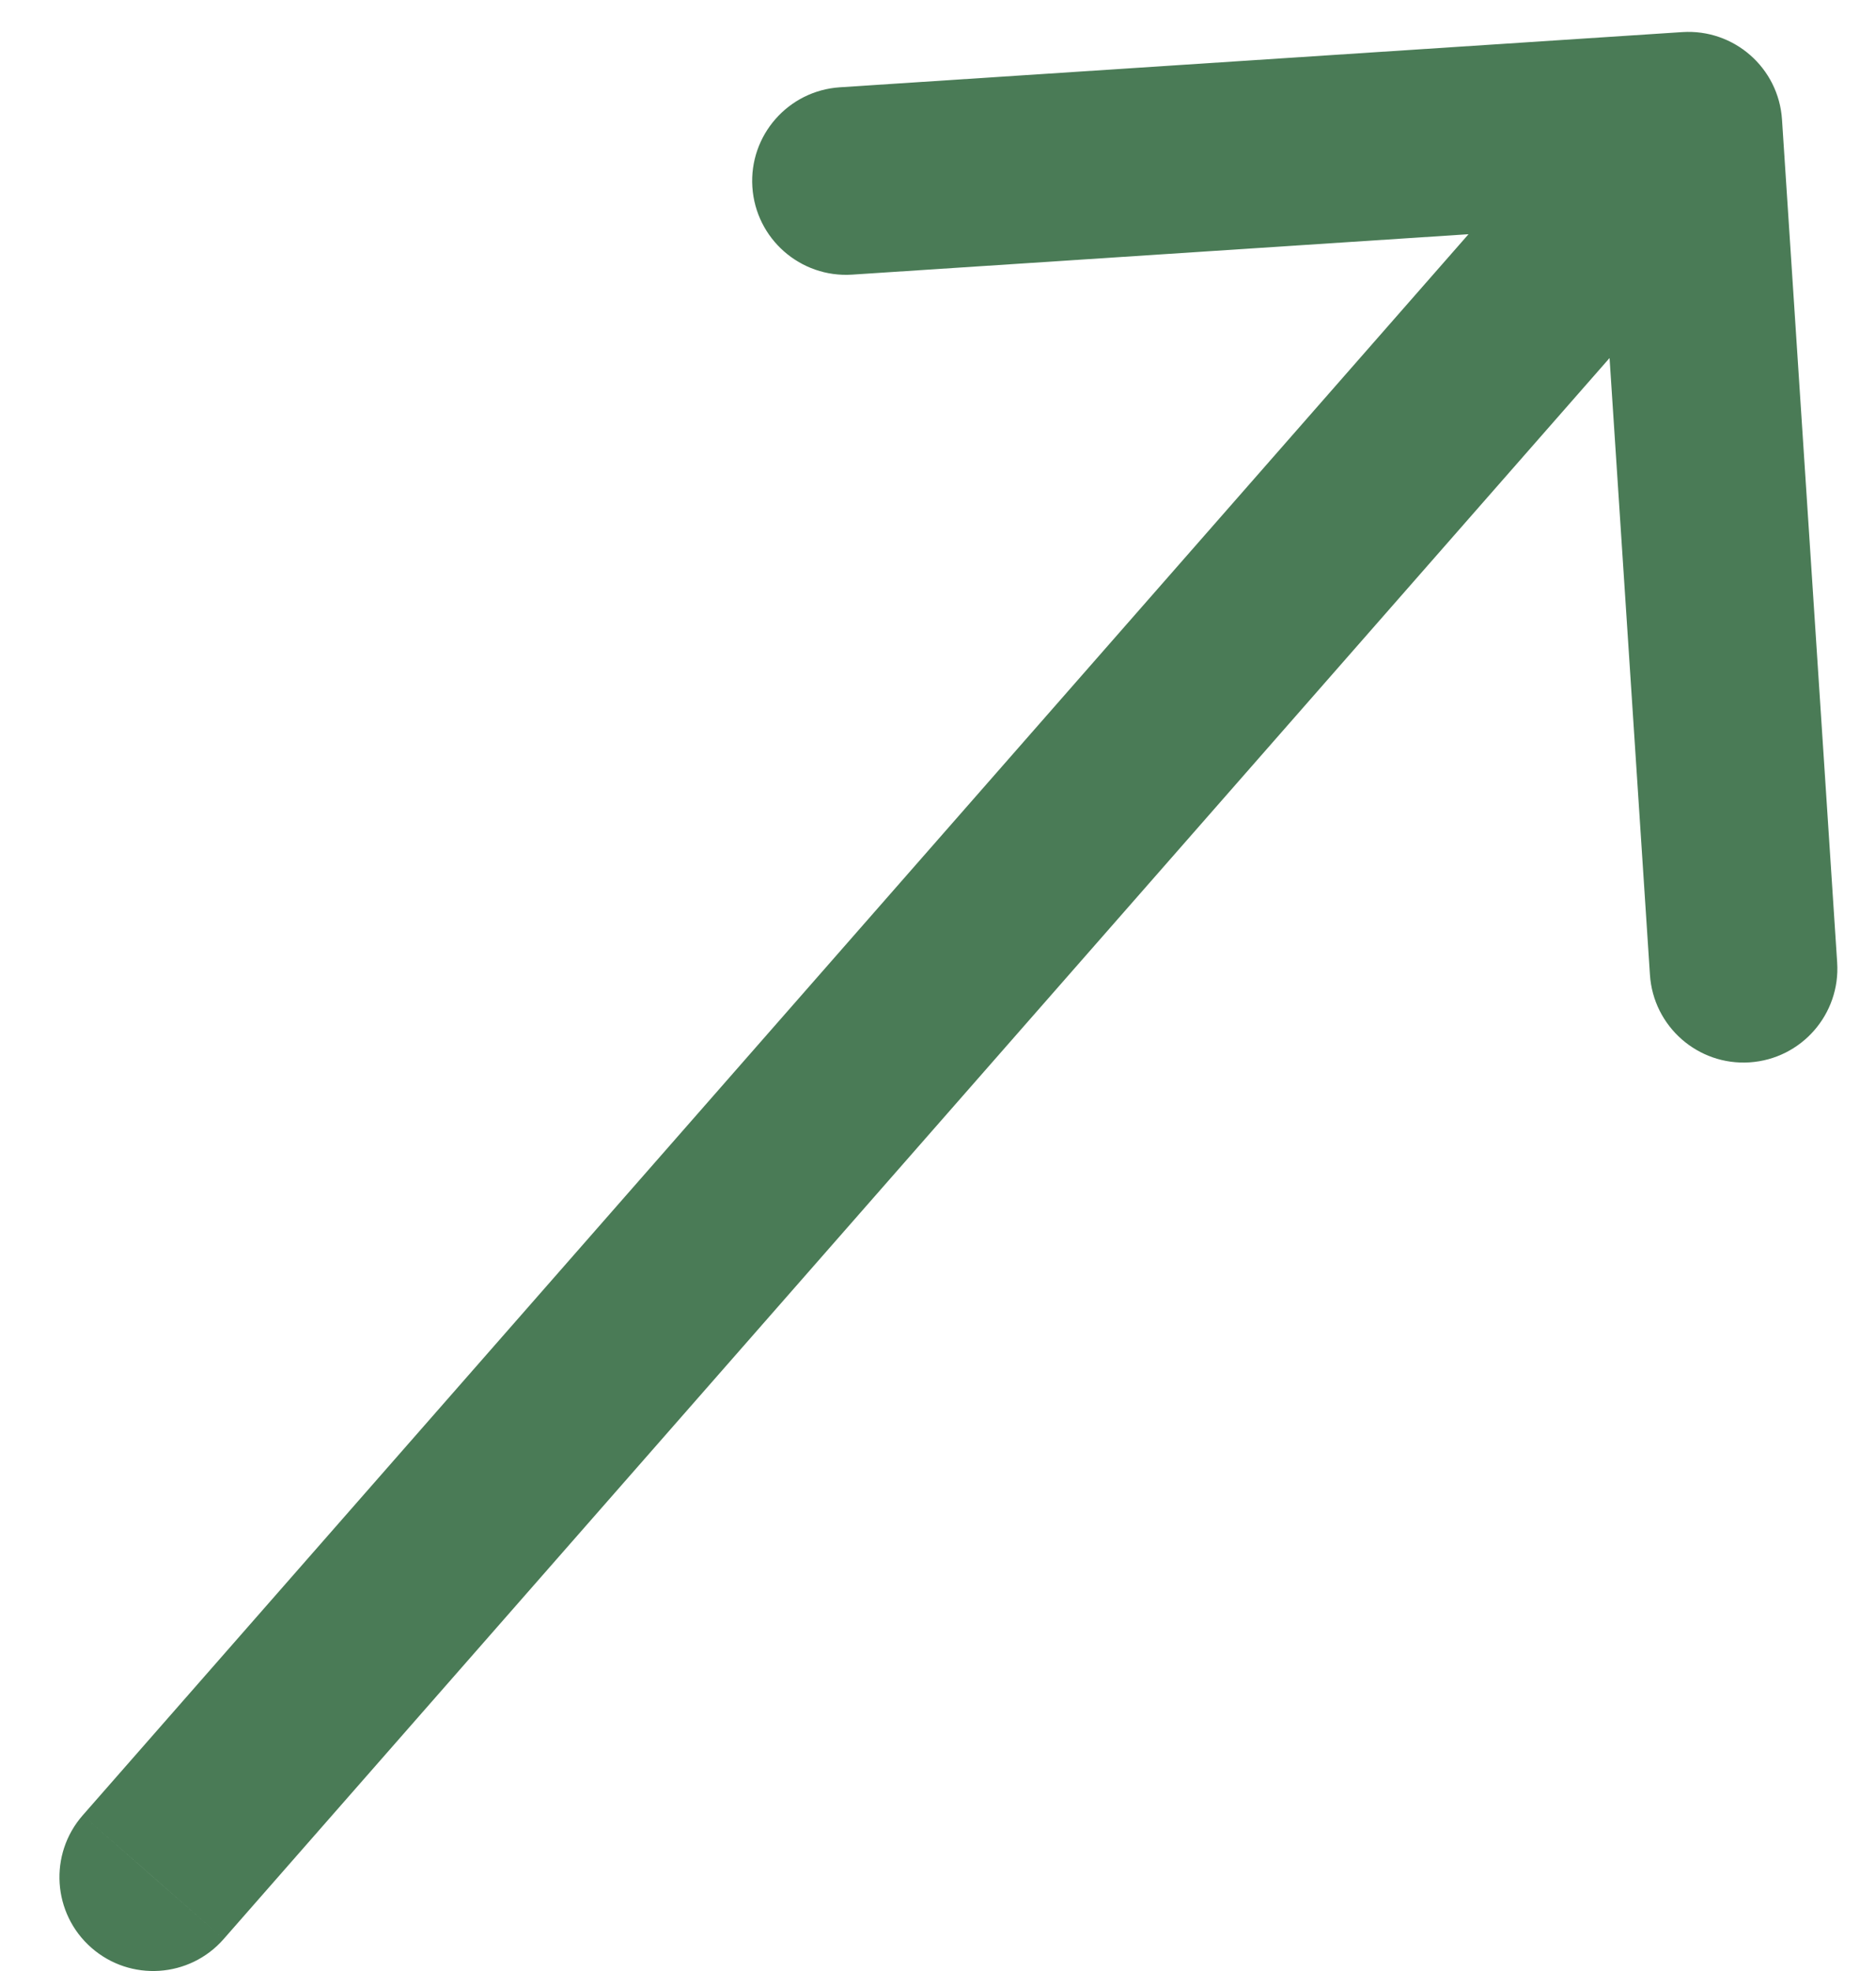 <svg xmlns="http://www.w3.org/2000/svg" width="20" height="21" viewBox="0 0 20 21" fill="none"><path d="M0.882 19.341C0.518 19.756 0.559 20.388 0.974 20.752C1.389 21.116 2.021 21.075 2.385 20.659L0.882 19.341ZM18.998 1.274C18.962 0.723 18.486 0.306 17.935 0.342L8.954 0.93C8.403 0.966 7.985 1.442 8.021 1.993C8.057 2.544 8.533 2.962 9.085 2.926L17.067 2.403L17.59 10.386C17.626 10.937 18.102 11.355 18.653 11.319C19.205 11.282 19.622 10.806 19.586 10.255L18.998 1.274ZM1.634 20L2.385 20.659L18.752 1.999L18 1.34L17.248 0.68L0.882 19.341L1.634 20Z" fill="#4A7B56"></path></svg>